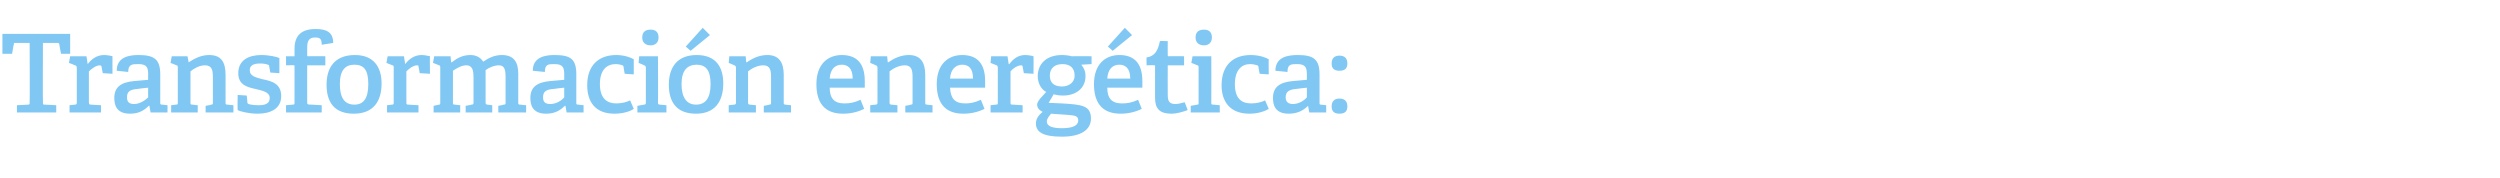 <?xml version="1.0" standalone="no"?><!DOCTYPE svg PUBLIC "-//W3C//DTD SVG 1.1//EN" "http://www.w3.org/Graphics/SVG/1.1/DTD/svg11.dtd"><svg xmlns="http://www.w3.org/2000/svg" version="1.1" width="413.4px" height="29.4px" viewBox="0 -5 413.4 29.4" style="top:-5px">  <desc>Transformaci n energ tica:</desc>  <defs/>  <g id="Polygon81286">    <path d="M 4.7 12.3 C 4.9 12.3 4.9 12.2 4.9 11.9 C 4.95 11.93 4.9 2.1 4.9 2.1 C 4.9 2.1 2.54 2.11 2.5 2.1 C 2.3 2.1 2.3 2.1 2.3 2.3 C 2.25 2.3 2 3.9 2 3.9 L 0.4 3.9 L 0.4 0.6 L 11.6 0.6 L 11.6 3.9 L 10.1 3.9 C 10.1 3.9 9.77 2.3 9.8 2.3 C 9.7 2.1 9.7 2.1 9.5 2.1 C 9.49 2.11 7.1 2.1 7.1 2.1 C 7.1 2.1 7.06 11.93 7.1 11.9 C 7.1 12.2 7.1 12.3 7.3 12.3 C 7.34 12.28 9.3 12.4 9.3 12.4 L 9.3 13.6 L 2.8 13.6 L 2.8 12.4 C 2.8 12.4 4.66 12.29 4.7 12.3 Z M 12.4 12.3 C 12.6 12.3 12.7 12.2 12.7 12 C 12.7 12 12.7 6.2 12.7 6.2 C 12.7 6 12.6 5.8 12.4 5.8 C 12.42 5.78 11.4 5.4 11.4 5.4 L 11.6 4.3 L 14.3 4.3 L 14.5 5.6 C 14.5 5.6 14.54 5.62 14.5 5.6 C 15.1 4.8 16 4.1 17.2 4.1 C 17.6 4.1 18.3 4.2 18.6 4.3 C 18.59 4.27 18.6 7.2 18.6 7.2 L 17 7.1 C 17 7.1 16.76 6.03 16.8 6 C 16.7 5.9 16.7 5.8 16.5 5.8 C 15.9 5.8 15.1 6.4 14.7 6.8 C 14.7 6.8 14.7 11.9 14.7 11.9 C 14.7 12.2 14.8 12.3 15 12.3 C 15.03 12.29 16.7 12.4 16.7 12.4 L 16.7 13.6 L 11.5 13.6 L 11.5 12.4 C 11.5 12.4 12.37 12.31 12.4 12.3 Z M 24.6 12.5 C 23.8 13.3 22.9 13.8 21.5 13.8 C 19.2 13.8 18.9 12.3 18.9 11.2 C 18.9 9.4 20 8.6 22.2 8.4 C 22.19 8.41 24.5 8.2 24.5 8.2 C 24.5 8.2 24.48 7.31 24.5 7.3 C 24.5 6.2 24.3 5.6 22.9 5.6 C 21.9 5.6 21.2 5.6 21.2 6.9 C 21.2 6.9 19.3 6.7 19.3 6.7 C 19.3 4.4 21.4 4.1 22.9 4.1 C 25.5 4.1 26.5 4.8 26.5 7.3 C 26.5 7.3 26.5 12 26.5 12 C 26.5 12.2 26.5 12.3 26.8 12.3 C 26.8 12.31 27.7 12.4 27.7 12.4 L 27.7 13.6 L 24.9 13.6 L 24.7 12.5 C 24.7 12.5 24.62 12.51 24.6 12.5 Z M 21 11.1 C 21 11.9 21.4 12.2 22.2 12.2 C 23 12.2 23.9 11.7 24.5 11.1 C 24.48 11.12 24.5 9.5 24.5 9.5 C 24.5 9.5 22.77 9.68 22.8 9.7 C 21.4 9.8 21 10.2 21 11.1 Z M 34.9 12.3 C 35.2 12.3 35.2 12.2 35.2 12 C 35.2 12 35.2 7.8 35.2 7.8 C 35.2 6.7 35.1 5.8 33.9 5.8 C 33 5.8 32.1 6.3 31.5 6.8 C 31.5 6.8 31.5 12 31.5 12 C 31.5 12.2 31.5 12.3 31.8 12.3 C 31.77 12.31 32.7 12.4 32.7 12.4 L 32.7 13.6 L 28.3 13.6 L 28.3 12.4 C 28.3 12.4 29.12 12.31 29.1 12.3 C 29.4 12.3 29.4 12.2 29.4 12 C 29.4 12 29.4 6.2 29.4 6.2 C 29.4 6 29.4 5.8 29.2 5.8 C 29.18 5.78 28.2 5.4 28.2 5.4 L 28.4 4.3 L 31 4.3 L 31.2 5.3 C 31.2 5.3 31.25 5.29 31.2 5.3 C 32.3 4.6 33.3 4.1 34.6 4.1 C 36.6 4.1 37.3 5.3 37.3 7.4 C 37.3 7.4 37.3 12 37.3 12 C 37.3 12.2 37.3 12.3 37.6 12.3 C 37.58 12.31 38.6 12.4 38.6 12.4 L 38.6 13.6 L 34 13.6 L 34 12.5 C 34 12.5 34.94 12.35 34.9 12.3 Z M 44.3 5.7 C 44.1 5.6 43.6 5.5 43 5.5 C 41.8 5.5 41.3 5.9 41.3 6.6 C 41.3 7.6 42.3 7.8 43.4 8.1 C 44.9 8.4 46.5 8.8 46.5 10.9 C 46.5 13 44.7 13.8 42.6 13.8 C 41.1 13.8 39.6 13.4 39.3 13.2 C 39.26 13.18 39.3 10.7 39.3 10.7 L 40.8 10.8 C 40.8 10.8 40.93 11.92 40.9 11.9 C 40.9 12.1 41 12.1 41.1 12.2 C 41.4 12.3 42 12.4 42.8 12.4 C 43.9 12.4 44.6 12.1 44.6 11.2 C 44.6 10.2 43.4 10 42.2 9.7 C 40.8 9.4 39.4 9 39.4 7.1 C 39.4 4.9 41.2 4.1 43.2 4.1 C 44.5 4.1 45.8 4.4 46.2 4.6 C 46.19 4.63 46.2 7.1 46.2 7.1 L 44.7 7 C 44.7 7 44.5 5.92 44.5 5.9 C 44.5 5.8 44.4 5.7 44.3 5.7 Z M 48.4 12.3 C 48.7 12.3 48.7 12.2 48.7 12 C 48.7 12 48.7 5.9 48.7 5.9 C 48.7 5.8 48.7 5.8 48.6 5.8 C 48.56 5.76 47.3 5.8 47.3 5.8 L 47.3 4.3 L 48.7 4.3 C 48.7 4.3 48.71 3.08 48.7 3.1 C 48.7 0.8 49.9 -0.2 52.2 -0.2 C 53.8 -0.2 55.1 0.2 55.1 2.1 C 55.1 2.1 53.2 2.4 53.2 2.4 C 53.2 1.4 52.9 1.2 52.1 1.2 C 51 1.2 50.8 1.9 50.8 2.9 C 50.8 2.9 50.8 4.1 50.8 4.1 C 50.8 4.2 50.8 4.3 50.9 4.3 C 50.92 4.28 53.8 4.3 53.8 4.3 L 53.8 5.8 L 50.8 5.8 C 50.8 5.8 50.78 11.9 50.8 11.9 C 50.8 12.2 50.8 12.2 51.1 12.3 C 51.07 12.26 53.2 12.4 53.2 12.4 L 53.2 13.6 L 47.3 13.6 L 47.3 12.4 C 47.3 12.4 48.42 12.31 48.4 12.3 Z M 54 9 C 54 6 55.5 4.1 58.7 4.1 C 61.8 4.1 63.1 6.1 63.1 8.8 C 63.1 11.8 61.7 13.8 58.5 13.8 C 55.2 13.8 54 11.8 54 9 Z M 60.9 8.9 C 60.9 6.6 60.2 5.7 58.6 5.7 C 57.1 5.7 56.2 6.6 56.2 8.9 C 56.2 11.2 57 12.3 58.6 12.3 C 60.1 12.3 60.9 11.3 60.9 8.9 Z M 64.8 12.3 C 65.1 12.3 65.1 12.2 65.1 12 C 65.1 12 65.1 6.2 65.1 6.2 C 65.1 6 65.1 5.8 64.9 5.8 C 64.89 5.78 63.9 5.4 63.9 5.4 L 64.1 4.3 L 66.8 4.3 L 67 5.6 C 67 5.6 67.01 5.62 67 5.6 C 67.6 4.8 68.5 4.1 69.7 4.1 C 70.1 4.1 70.7 4.2 71.1 4.3 C 71.06 4.27 71.1 7.2 71.1 7.2 L 69.4 7.1 C 69.4 7.1 69.23 6.03 69.2 6 C 69.2 5.9 69.2 5.8 69 5.8 C 68.3 5.8 67.6 6.4 67.2 6.8 C 67.2 6.8 67.2 11.9 67.2 11.9 C 67.2 12.2 67.2 12.3 67.5 12.3 C 67.5 12.29 69.2 12.4 69.2 12.4 L 69.2 13.6 L 64 13.6 L 64 12.4 C 64 12.4 64.84 12.31 64.8 12.3 Z M 83.3 12.3 C 83.6 12.3 83.6 12.2 83.6 12 C 83.6 12 83.6 7.7 83.6 7.7 C 83.6 6.7 83.5 5.8 82.5 5.8 C 81.7 5.8 80.8 6.2 80.3 6.6 C 80.3 6.9 80.3 7.2 80.3 7.6 C 80.3 7.6 80.3 12 80.3 12 C 80.3 12.2 80.4 12.3 80.6 12.3 C 80.62 12.31 81.4 12.4 81.4 12.4 L 81.4 13.6 L 77 13.6 L 77 12.5 C 77 12.5 77.98 12.33 78 12.3 C 78.2 12.3 78.3 12.2 78.3 12 C 78.3 12 78.3 7.8 78.3 7.8 C 78.3 6.8 78.2 5.8 77.1 5.8 C 76.3 5.8 75.5 6.3 74.9 6.7 C 74.9 6.7 74.9 12 74.9 12 C 74.9 12.2 74.9 12.3 75.2 12.3 C 75.2 12.31 76.1 12.4 76.1 12.4 L 76.1 13.6 L 71.7 13.6 L 71.7 12.5 C 71.7 12.5 72.56 12.31 72.6 12.3 C 72.8 12.3 72.8 12.2 72.8 12 C 72.8 12 72.8 6.2 72.8 6.2 C 72.8 6 72.8 5.8 72.6 5.8 C 72.61 5.78 71.6 5.4 71.6 5.4 L 71.8 4.3 L 74.5 4.3 L 74.6 5.3 C 74.6 5.3 74.68 5.31 74.7 5.3 C 75.6 4.6 76.5 4.1 77.8 4.1 C 78.6 4.1 79.4 4.4 79.9 5.2 C 80.8 4.6 81.7 4.1 83 4.1 C 85 4.1 85.7 5.3 85.7 7.2 C 85.7 7.2 85.7 12 85.7 12 C 85.7 12.2 85.7 12.3 86 12.3 C 85.97 12.31 87 12.4 87 12.4 L 87 13.6 L 82.4 13.6 L 82.4 12.5 C 82.4 12.5 83.32 12.33 83.3 12.3 Z M 93.4 12.5 C 92.6 13.3 91.7 13.8 90.3 13.8 C 88 13.8 87.7 12.3 87.7 11.2 C 87.7 9.4 88.8 8.6 91 8.4 C 91.01 8.41 93.3 8.2 93.3 8.2 C 93.3 8.2 93.29 7.31 93.3 7.3 C 93.3 6.2 93.1 5.6 91.7 5.6 C 90.7 5.6 90.1 5.6 90.1 6.9 C 90.1 6.9 88.1 6.7 88.1 6.7 C 88.1 4.4 90.2 4.1 91.7 4.1 C 94.4 4.1 95.3 4.8 95.3 7.3 C 95.3 7.3 95.3 12 95.3 12 C 95.3 12.2 95.3 12.3 95.6 12.3 C 95.62 12.31 96.5 12.4 96.5 12.4 L 96.5 13.6 L 93.7 13.6 L 93.5 12.5 C 93.5 12.5 93.44 12.51 93.4 12.5 Z M 89.8 11.1 C 89.8 11.9 90.2 12.2 91 12.2 C 91.9 12.2 92.8 11.7 93.3 11.1 C 93.29 11.12 93.3 9.5 93.3 9.5 C 93.3 9.5 91.58 9.68 91.6 9.7 C 90.2 9.8 89.8 10.2 89.8 11.1 Z M 101.6 13.8 C 98.4 13.8 97.1 11.8 97.1 9.1 C 97.1 5.7 99.1 4.1 101.9 4.1 C 103.2 4.1 104.3 4.5 104.8 4.8 C 104.8 4.75 104.8 7.3 104.8 7.3 L 103.3 7.2 C 103.3 7.2 103.09 6.05 103.1 6 C 103.1 5.9 103 5.8 102.9 5.8 C 102.7 5.7 102.2 5.6 101.8 5.6 C 100.4 5.6 99.2 6.5 99.2 8.9 C 99.2 11.3 100.4 12.1 101.9 12.1 C 102.8 12.1 103.6 11.9 104.2 11.6 C 104.2 11.6 104.8 13 104.8 13 C 104.1 13.5 102.8 13.8 101.6 13.8 Z M 107.6 2.5 C 106.7 2.5 106.2 2 106.2 1.2 C 106.2 0.3 106.7 -0.1 107.6 -0.1 C 108.4 -0.1 108.9 0.3 108.9 1.2 C 108.9 2 108.4 2.5 107.6 2.5 Z M 106.5 12.3 C 106.7 12.3 106.8 12.2 106.8 12 C 106.8 12 106.8 6.2 106.8 6.2 C 106.8 6 106.7 5.8 106.5 5.8 C 106.54 5.78 105.6 5.4 105.6 5.4 L 105.7 4.3 L 108.8 4.3 C 108.8 4.3 108.85 11.95 108.8 12 C 108.8 12.2 108.9 12.3 109.1 12.3 C 109.13 12.31 110.2 12.4 110.2 12.4 L 110.2 13.6 L 105.4 13.6 L 105.4 12.5 C 105.4 12.5 106.49 12.31 106.5 12.3 Z M 110.6 9 C 110.6 6 112.1 4.1 115.2 4.1 C 118.4 4.1 119.6 6.1 119.6 8.8 C 119.6 11.8 118.2 13.8 115.1 13.8 C 111.8 13.8 110.6 11.8 110.6 9 Z M 117.5 8.9 C 117.5 6.6 116.7 5.7 115.2 5.7 C 113.7 5.7 112.7 6.6 112.7 8.9 C 112.7 11.2 113.6 12.3 115.1 12.3 C 116.6 12.3 117.5 11.3 117.5 8.9 Z M 116.2 -0.4 L 117.4 0.8 L 114.2 3.4 L 113.4 2.7 L 116.2 -0.4 Z M 127.2 12.3 C 127.5 12.3 127.5 12.2 127.5 12 C 127.5 12 127.5 7.8 127.5 7.8 C 127.5 6.7 127.4 5.8 126.2 5.8 C 125.3 5.8 124.3 6.3 123.7 6.8 C 123.7 6.8 123.7 12 123.7 12 C 123.7 12.2 123.8 12.3 124 12.3 C 124.04 12.31 125 12.4 125 12.4 L 125 13.6 L 120.5 13.6 L 120.5 12.4 C 120.5 12.4 121.39 12.31 121.4 12.3 C 121.6 12.3 121.7 12.2 121.7 12 C 121.7 12 121.7 6.2 121.7 6.2 C 121.7 6 121.6 5.8 121.4 5.8 C 121.44 5.78 120.5 5.4 120.5 5.4 L 120.6 4.3 L 123.3 4.3 L 123.4 5.3 C 123.4 5.3 123.51 5.29 123.5 5.3 C 124.5 4.6 125.6 4.1 126.9 4.1 C 128.8 4.1 129.6 5.3 129.6 7.4 C 129.6 7.4 129.6 12 129.6 12 C 129.6 12.2 129.6 12.3 129.9 12.3 C 129.85 12.31 130.8 12.4 130.8 12.4 L 130.8 13.6 L 126.3 13.6 L 126.3 12.5 C 126.3 12.5 127.2 12.35 127.2 12.3 Z M 139.4 13.8 C 136.1 13.8 135 11.7 135 8.9 C 135 5.6 136.9 4.1 139.2 4.1 C 141.5 4.1 143 5.3 143 8.4 C 143 8.7 143 9.1 143 9.5 C 143 9.5 137.2 9.5 137.2 9.5 C 137.2 11.2 137.9 12.1 139.6 12.1 C 140.5 12.1 141.2 12 142.3 11.5 C 142.3 11.5 142.9 13 142.9 13 C 141.9 13.5 140.7 13.8 139.4 13.8 Z M 139.2 5.7 C 138.1 5.7 137.3 6.4 137.2 8 C 137.2 8 141 8 141 8 C 141 6.2 140.1 5.7 139.2 5.7 Z M 150.6 12.3 C 150.9 12.3 150.9 12.2 150.9 12 C 150.9 12 150.9 7.8 150.9 7.8 C 150.9 6.7 150.8 5.8 149.6 5.8 C 148.7 5.8 147.7 6.3 147.1 6.8 C 147.1 6.8 147.1 12 147.1 12 C 147.1 12.2 147.2 12.3 147.4 12.3 C 147.44 12.31 148.4 12.4 148.4 12.4 L 148.4 13.6 L 143.9 13.6 L 143.9 12.4 C 143.9 12.4 144.79 12.31 144.8 12.3 C 145 12.3 145.1 12.2 145.1 12 C 145.1 12 145.1 6.2 145.1 6.2 C 145.1 6 145 5.8 144.8 5.8 C 144.84 5.78 143.9 5.4 143.9 5.4 L 144 4.3 L 146.7 4.3 L 146.8 5.3 C 146.8 5.3 146.91 5.29 146.9 5.3 C 147.9 4.6 149 4.1 150.3 4.1 C 152.2 4.1 153 5.3 153 7.4 C 153 7.4 153 12 153 12 C 153 12.2 153 12.3 153.3 12.3 C 153.25 12.31 154.2 12.4 154.2 12.4 L 154.2 13.6 L 149.7 13.6 L 149.7 12.5 C 149.7 12.5 150.6 12.35 150.6 12.3 Z M 159.3 13.8 C 156 13.8 154.9 11.7 154.9 8.9 C 154.9 5.6 156.8 4.1 159.1 4.1 C 161.4 4.1 162.9 5.3 162.9 8.4 C 162.9 8.7 162.9 9.1 162.9 9.5 C 162.9 9.5 157.1 9.5 157.1 9.5 C 157.2 11.2 157.8 12.1 159.6 12.1 C 160.4 12.1 161.1 12 162.2 11.5 C 162.2 11.5 162.8 13 162.8 13 C 161.8 13.5 160.6 13.8 159.3 13.8 Z M 159.1 5.7 C 158.1 5.7 157.2 6.4 157.1 8 C 157.1 8 160.9 8 160.9 8 C 160.9 6.2 160.1 5.7 159.1 5.7 Z M 164.7 12.3 C 165 12.3 165 12.2 165 12 C 165 12 165 6.2 165 6.2 C 165 6 164.9 5.8 164.8 5.8 C 164.75 5.78 163.8 5.4 163.8 5.4 L 163.9 4.3 L 166.6 4.3 L 166.8 5.6 C 166.8 5.6 166.88 5.62 166.9 5.6 C 167.5 4.8 168.3 4.1 169.5 4.1 C 169.9 4.1 170.6 4.2 170.9 4.3 C 170.93 4.27 170.9 7.2 170.9 7.2 L 169.3 7.1 C 169.3 7.1 169.09 6.03 169.1 6 C 169.1 5.9 169 5.8 168.9 5.8 C 168.2 5.8 167.4 6.4 167.1 6.8 C 167.1 6.8 167.1 11.9 167.1 11.9 C 167.1 12.2 167.1 12.3 167.4 12.3 C 167.36 12.29 169.1 12.4 169.1 12.4 L 169.1 13.6 L 163.8 13.6 L 163.8 12.4 C 163.8 12.4 164.7 12.31 164.7 12.3 Z M 179.5 7.6 C 179.5 9.6 177.9 10.8 175.8 10.8 C 175.2 10.8 174.6 10.7 174.2 10.6 C 174.24 10.64 173.4 12 173.4 12 C 173.4 12 175.62 12.11 175.6 12.1 C 178.8 12.3 180.4 12.4 180.4 14.6 C 180.4 16.5 178.7 17.6 175.6 17.6 C 172.4 17.6 171.3 16.8 171.3 15.4 C 171.3 14.6 171.8 14 172.4 13.5 C 171.8 13.2 171.5 12.8 171.5 12.3 C 171.5 12 171.7 11.7 172 11.3 C 172.3 11 172.7 10.5 173 10.2 C 172.2 9.8 171.6 8.8 171.6 7.6 C 171.6 5.6 173 4.1 175.6 4.1 C 176.2 4.1 176.9 4.2 177.2 4.3 C 177.24 4.28 180.5 4.3 180.5 4.3 L 180.5 5.6 C 180.5 5.6 178.83 5.71 178.8 5.7 C 179.2 6.2 179.5 6.7 179.5 7.6 Z M 175.7 5.6 C 174.5 5.6 173.6 6.2 173.6 7.5 C 173.6 8.5 174.1 9.3 175.6 9.3 C 176.8 9.3 177.7 8.6 177.7 7.5 C 177.7 6.2 176.9 5.6 175.7 5.6 Z M 173.1 15.1 C 173.1 15.9 174.1 16.2 175.6 16.2 C 176.5 16.2 178.3 16.1 178.3 14.9 C 178.3 14.1 177.6 14.1 176.6 14 C 176.6 14 173.8 13.8 173.8 13.8 C 173.5 14.2 173.1 14.6 173.1 15.1 Z M 185.3 13.8 C 182 13.8 180.9 11.7 180.9 8.9 C 180.9 5.6 182.8 4.1 185.1 4.1 C 187.4 4.1 188.9 5.3 188.9 8.4 C 188.9 8.7 188.9 9.1 188.9 9.5 C 188.9 9.5 183.1 9.5 183.1 9.5 C 183.1 11.2 183.8 12.1 185.5 12.1 C 186.4 12.1 187.1 12 188.2 11.5 C 188.2 11.5 188.8 13 188.8 13 C 187.8 13.5 186.6 13.8 185.3 13.8 Z M 185.1 5.7 C 184 5.7 183.2 6.4 183.1 8 C 183.1 8 186.9 8 186.9 8 C 186.9 6.2 186 5.7 185.1 5.7 Z M 186 -0.4 L 187.2 0.8 L 184 3.4 L 183.2 2.7 L 186 -0.4 Z M 193.7 13.8 C 191.8 13.8 191 13 191 11.2 C 191 11.2 191 5.9 191 5.9 C 191 5.8 191 5.8 190.9 5.8 C 190.87 5.76 189.6 5.8 189.6 5.8 C 189.6 5.8 189.57 4.48 189.6 4.5 C 191 4.3 191.5 3.3 191.8 1.8 C 191.77 1.76 193.1 1.8 193.1 1.8 C 193.1 1.8 193.08 4.1 193.1 4.1 C 193.1 4.2 193.1 4.3 193.2 4.3 C 193.23 4.28 195.8 4.3 195.8 4.3 L 195.8 5.8 L 193.1 5.8 C 193.1 5.8 193.08 10.66 193.1 10.7 C 193.1 11.8 193.4 12.2 194.4 12.2 C 194.9 12.2 195.5 12 195.9 11.9 C 195.9 11.9 196.4 13.2 196.4 13.2 C 195.6 13.5 194.6 13.8 193.7 13.8 Z M 199.1 2.5 C 198.2 2.5 197.7 2 197.7 1.2 C 197.7 0.3 198.2 -0.1 199.1 -0.1 C 199.9 -0.1 200.4 0.3 200.4 1.2 C 200.4 2 199.9 2.5 199.1 2.5 Z M 198 12.3 C 198.2 12.3 198.2 12.2 198.2 12 C 198.2 12 198.2 6.2 198.2 6.2 C 198.2 6 198.2 5.8 198 5.8 C 198.02 5.78 197 5.4 197 5.4 L 197.2 4.3 L 200.3 4.3 C 200.3 4.3 200.32 11.95 200.3 12 C 200.3 12.2 200.3 12.3 200.6 12.3 C 200.61 12.31 201.7 12.4 201.7 12.4 L 201.7 13.6 L 196.9 13.6 L 196.9 12.5 C 196.9 12.5 197.96 12.31 198 12.3 Z M 206.6 13.8 C 203.4 13.8 202 11.8 202 9.1 C 202 5.7 204 4.1 206.8 4.1 C 208.2 4.1 209.3 4.5 209.8 4.8 C 209.77 4.75 209.8 7.3 209.8 7.3 L 208.3 7.2 C 208.3 7.2 208.06 6.05 208.1 6 C 208 5.9 208 5.8 207.9 5.8 C 207.6 5.7 207.2 5.6 206.7 5.6 C 205.4 5.6 204.2 6.5 204.2 8.9 C 204.2 11.3 205.3 12.1 206.9 12.1 C 207.8 12.1 208.6 11.9 209.2 11.6 C 209.2 11.6 209.8 13 209.8 13 C 209 13.5 207.8 13.8 206.6 13.8 Z M 216.3 12.5 C 215.5 13.3 214.5 13.8 213.1 13.8 C 210.8 13.8 210.5 12.3 210.5 11.2 C 210.5 9.4 211.6 8.6 213.8 8.4 C 213.84 8.41 216.1 8.2 216.1 8.2 C 216.1 8.2 216.12 7.31 216.1 7.3 C 216.1 6.2 215.9 5.6 214.5 5.6 C 213.5 5.6 212.9 5.6 212.9 6.9 C 212.9 6.9 210.9 6.7 210.9 6.7 C 210.9 4.4 213 4.1 214.6 4.1 C 217.2 4.1 218.2 4.8 218.2 7.3 C 218.2 7.3 218.2 12 218.2 12 C 218.2 12.2 218.2 12.3 218.4 12.3 C 218.45 12.31 219.3 12.4 219.3 12.4 L 219.3 13.6 L 216.5 13.6 L 216.3 12.5 C 216.3 12.5 216.27 12.51 216.3 12.5 Z M 212.6 11.1 C 212.6 11.9 213.1 12.2 213.8 12.2 C 214.7 12.2 215.6 11.7 216.1 11.1 C 216.12 11.12 216.1 9.5 216.1 9.5 C 216.1 9.5 214.41 9.68 214.4 9.7 C 213.1 9.8 212.6 10.2 212.6 11.1 Z M 221.5 13.8 C 220.6 13.8 220.2 13.4 220.2 12.6 C 220.2 11.8 220.6 11.3 221.5 11.3 C 222.4 11.3 222.8 11.8 222.8 12.6 C 222.8 13.4 222.4 13.8 221.5 13.8 Z M 221.5 6.7 C 220.6 6.7 220.2 6.3 220.2 5.5 C 220.2 4.7 220.6 4.2 221.5 4.2 C 222.4 4.2 222.8 4.7 222.8 5.5 C 222.8 6.3 222.4 6.7 221.5 6.7 Z " stroke="none" fill="#80c8f3"/>  </g></svg>